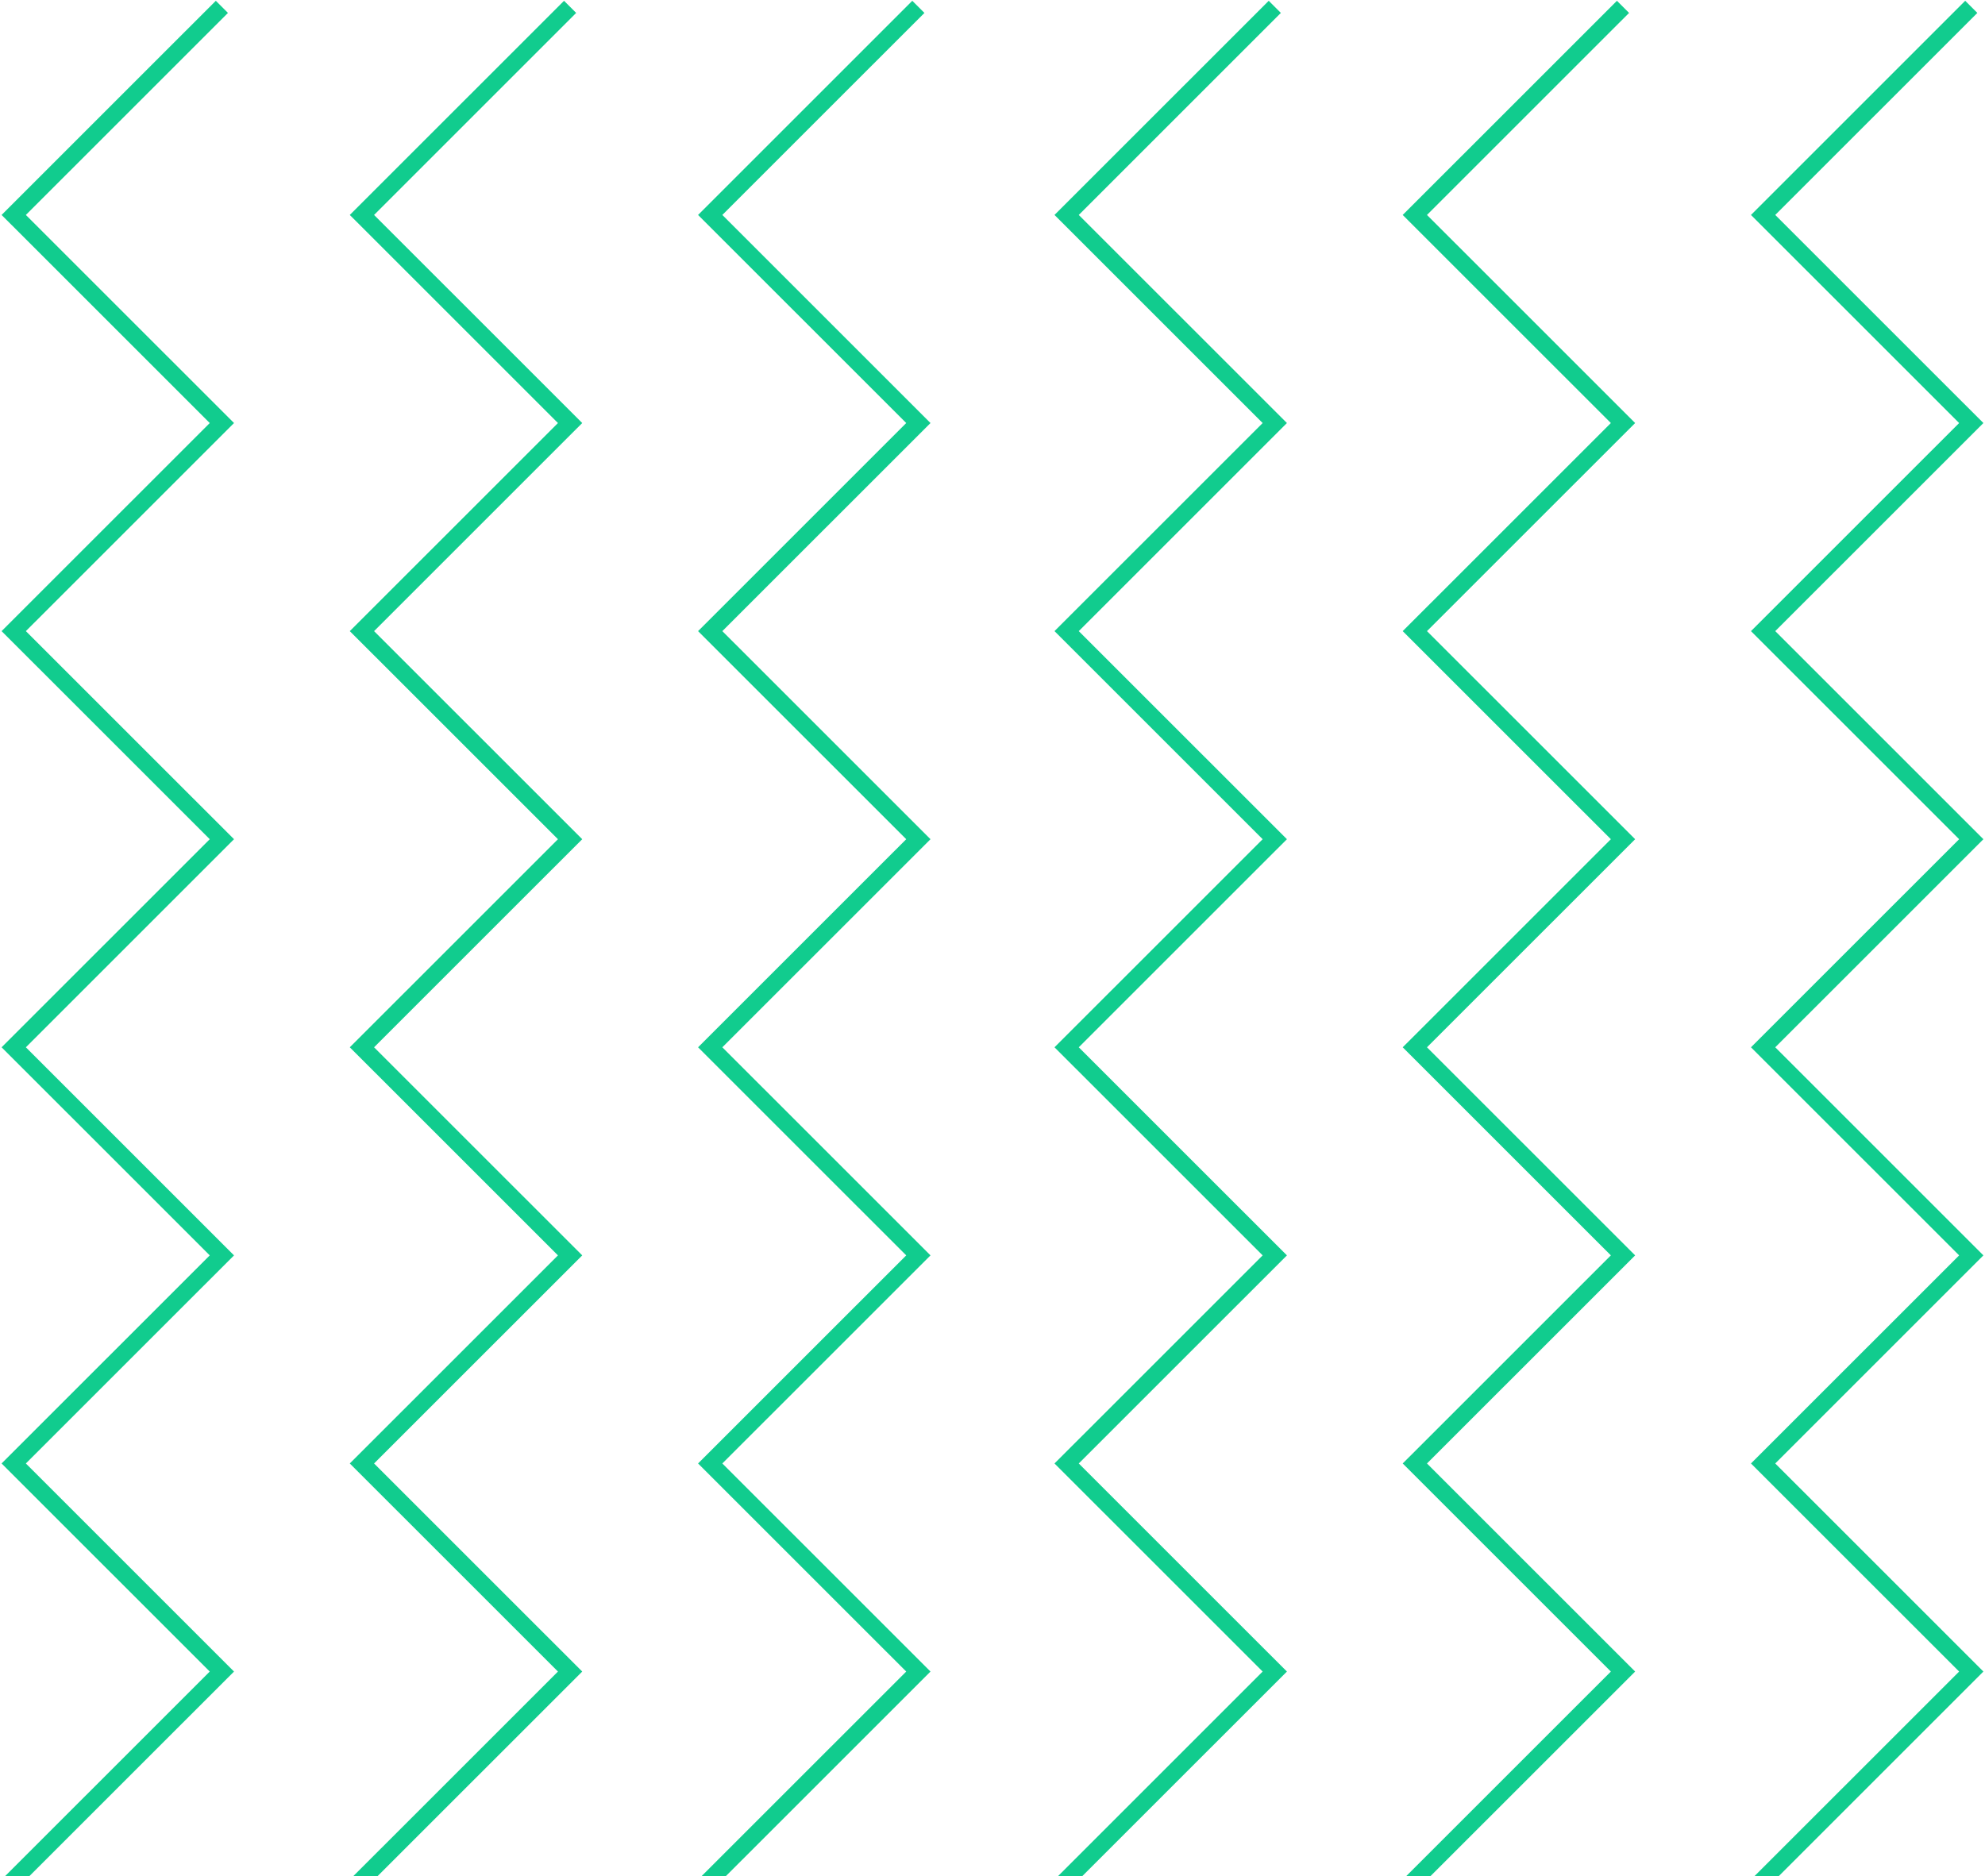 <svg width="347" height="328" viewBox="0 0 347 328" fill="none" xmlns="http://www.w3.org/2000/svg">
<g clip-path="url(#clip0_55_5)">
<path d="M344.6 1.199L308.212 37.58L344.6 73.96L308.212 110.34L344.6 146.72L308.212 183.1L344.6 219.48L308.212 255.86L344.6 292.24L308.212 328.62L344.6 365L308.212 401.38L344.6 437.76L308.212 474.14L344.6 510.52L308.212 546.9L344.6 583.28L308.212 619.66L344.6 656.04L308.212 692.42L344.6 728.801" stroke="#11CC8E" stroke-width="3" stroke-miterlimit="10"/>
<path d="M283.719 1.199L247.33 37.58L283.719 73.96L247.33 110.34L283.719 146.72L247.33 183.1L283.719 219.48L247.33 255.86L283.719 292.24L247.33 328.62L283.719 365L247.33 401.38L283.719 437.76L247.33 474.14L283.719 510.52L247.33 546.9L283.719 583.28L247.33 619.66L283.719 656.04L247.33 692.42L283.719 728.801" stroke="#11CC8E" stroke-width="3" stroke-miterlimit="10"/>
<path d="M222.848 1.199L186.46 37.58L222.848 73.96L186.46 110.34L222.848 146.72L186.46 183.1L222.848 219.48L186.46 255.86L222.848 292.24L186.46 328.62L222.848 365L186.46 401.38L222.848 437.76L186.46 474.14L222.848 510.52L186.46 546.9L222.848 583.28L186.46 619.66L222.848 656.04L186.46 692.42L222.848 728.801" stroke="#11CC8E" stroke-width="3" stroke-miterlimit="10"/>
<path d="M160.54 1.199L124.152 37.58L160.54 73.96L124.152 110.34L160.54 146.72L124.152 183.1L160.54 219.48L124.152 255.86L160.54 292.24L124.152 328.62L160.54 365L124.152 401.38L160.54 437.76L124.152 474.14L160.54 510.52L124.152 546.9L160.54 583.28L124.152 619.66L160.54 656.04L124.152 692.42L160.54 728.801" stroke="#11CC8E" stroke-width="3" stroke-miterlimit="10"/>
<path d="M99.659 1.199L63.27 37.58L99.659 73.96L63.27 110.34L99.659 146.72L63.27 183.1L99.659 219.48L63.27 255.86L99.659 292.24L63.27 328.62L99.659 365L63.27 401.38L99.659 437.76L63.27 474.14L99.659 510.52L63.27 546.9L99.659 583.28L63.27 619.66L99.659 656.04L63.27 692.42L99.659 728.801" stroke="#11CC8E" stroke-width="3" stroke-miterlimit="10"/>
<path d="M38.788 1.199L2.4 37.58L38.788 73.96L2.4 110.34L38.788 146.72L2.4 183.1L38.788 219.48L2.399 255.86L38.788 292.24L2.399 328.62L38.788 365L2.399 401.38L38.788 437.76L2.399 474.14L38.788 510.52L2.399 546.9L38.788 583.28L2.399 619.66L38.788 656.04L2.399 692.42L38.788 728.801" stroke="#11CC8E" stroke-width="3" stroke-miterlimit="10"/>
</g>
<defs>
<clipPath id="clip0_55_5">
<rect width="328" height="347" fill="white" transform="translate(347) rotate(90)"/>
</clipPath>
</defs>
</svg>
